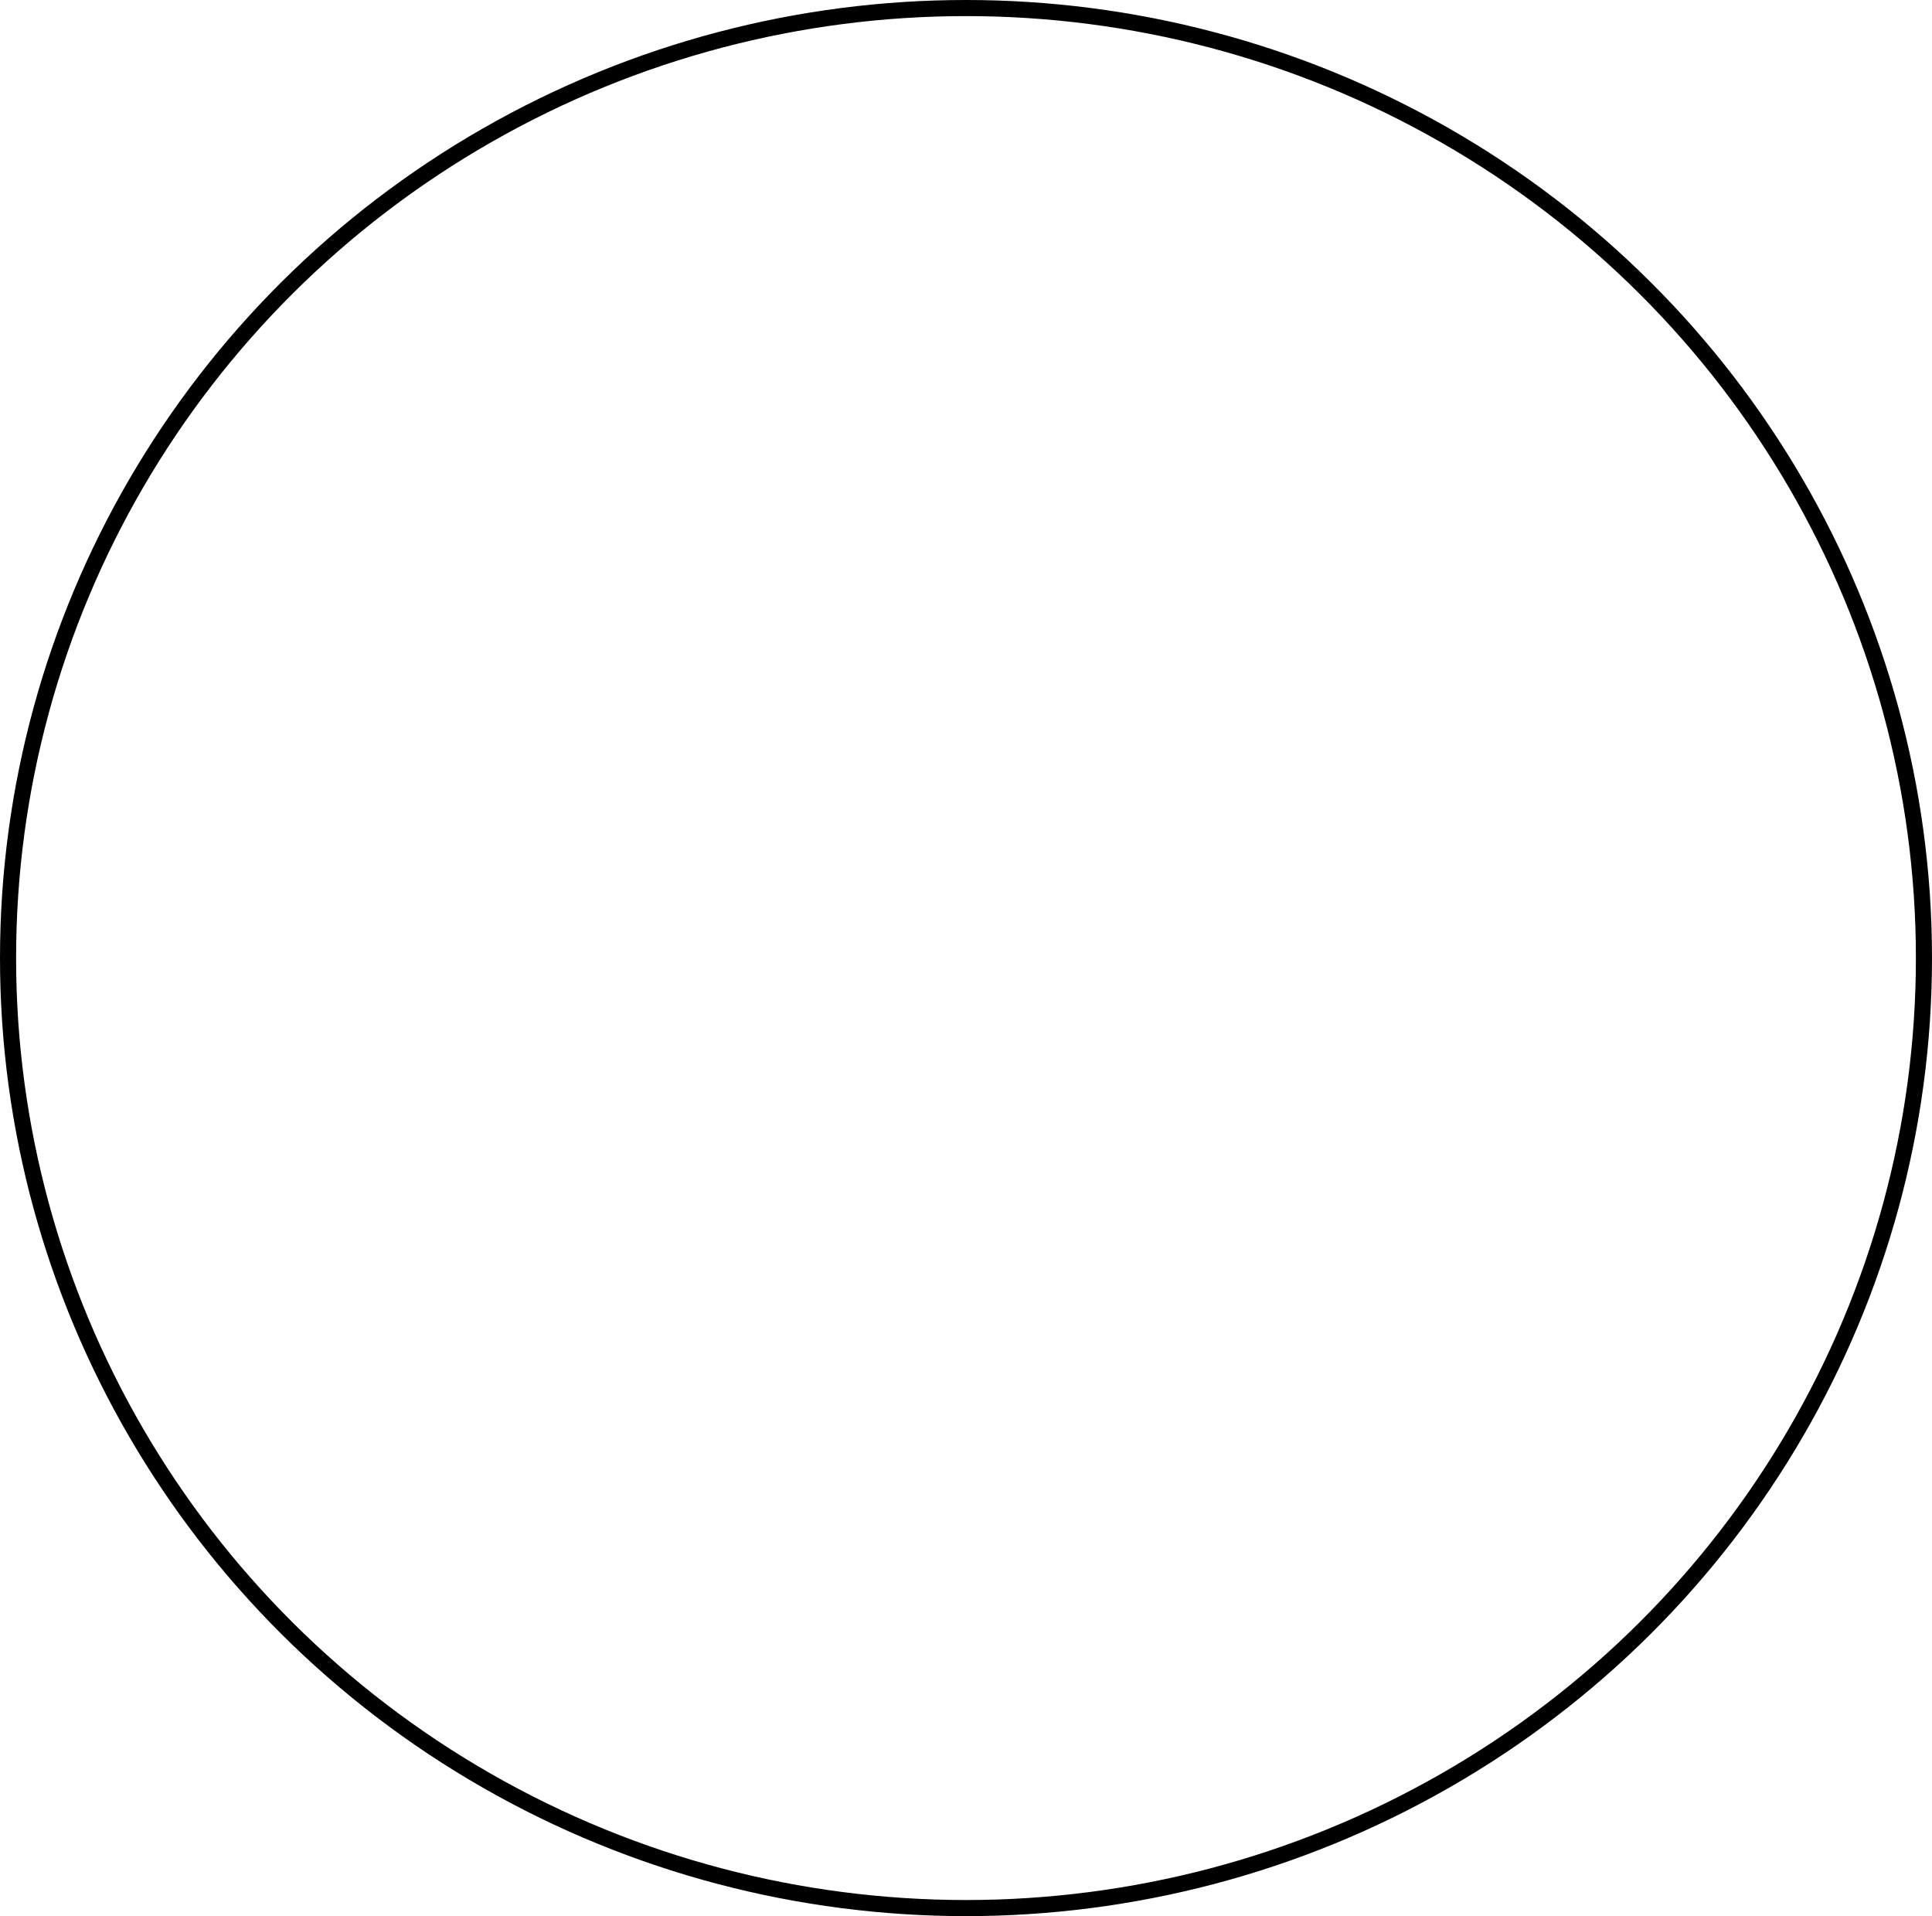 <svg xmlns="http://www.w3.org/2000/svg" width="120" height="119" viewBox="0 0 120 119">
  <g id="Ellipse_24" data-name="Ellipse 24" fill="none" stroke="#000" stroke-width="1">
    <ellipse cx="60" cy="59.5" rx="60" ry="59.5" stroke="none"/>
    <ellipse cx="60" cy="59.5" rx="59.5" ry="59" fill="none"/>
  </g>
</svg>

